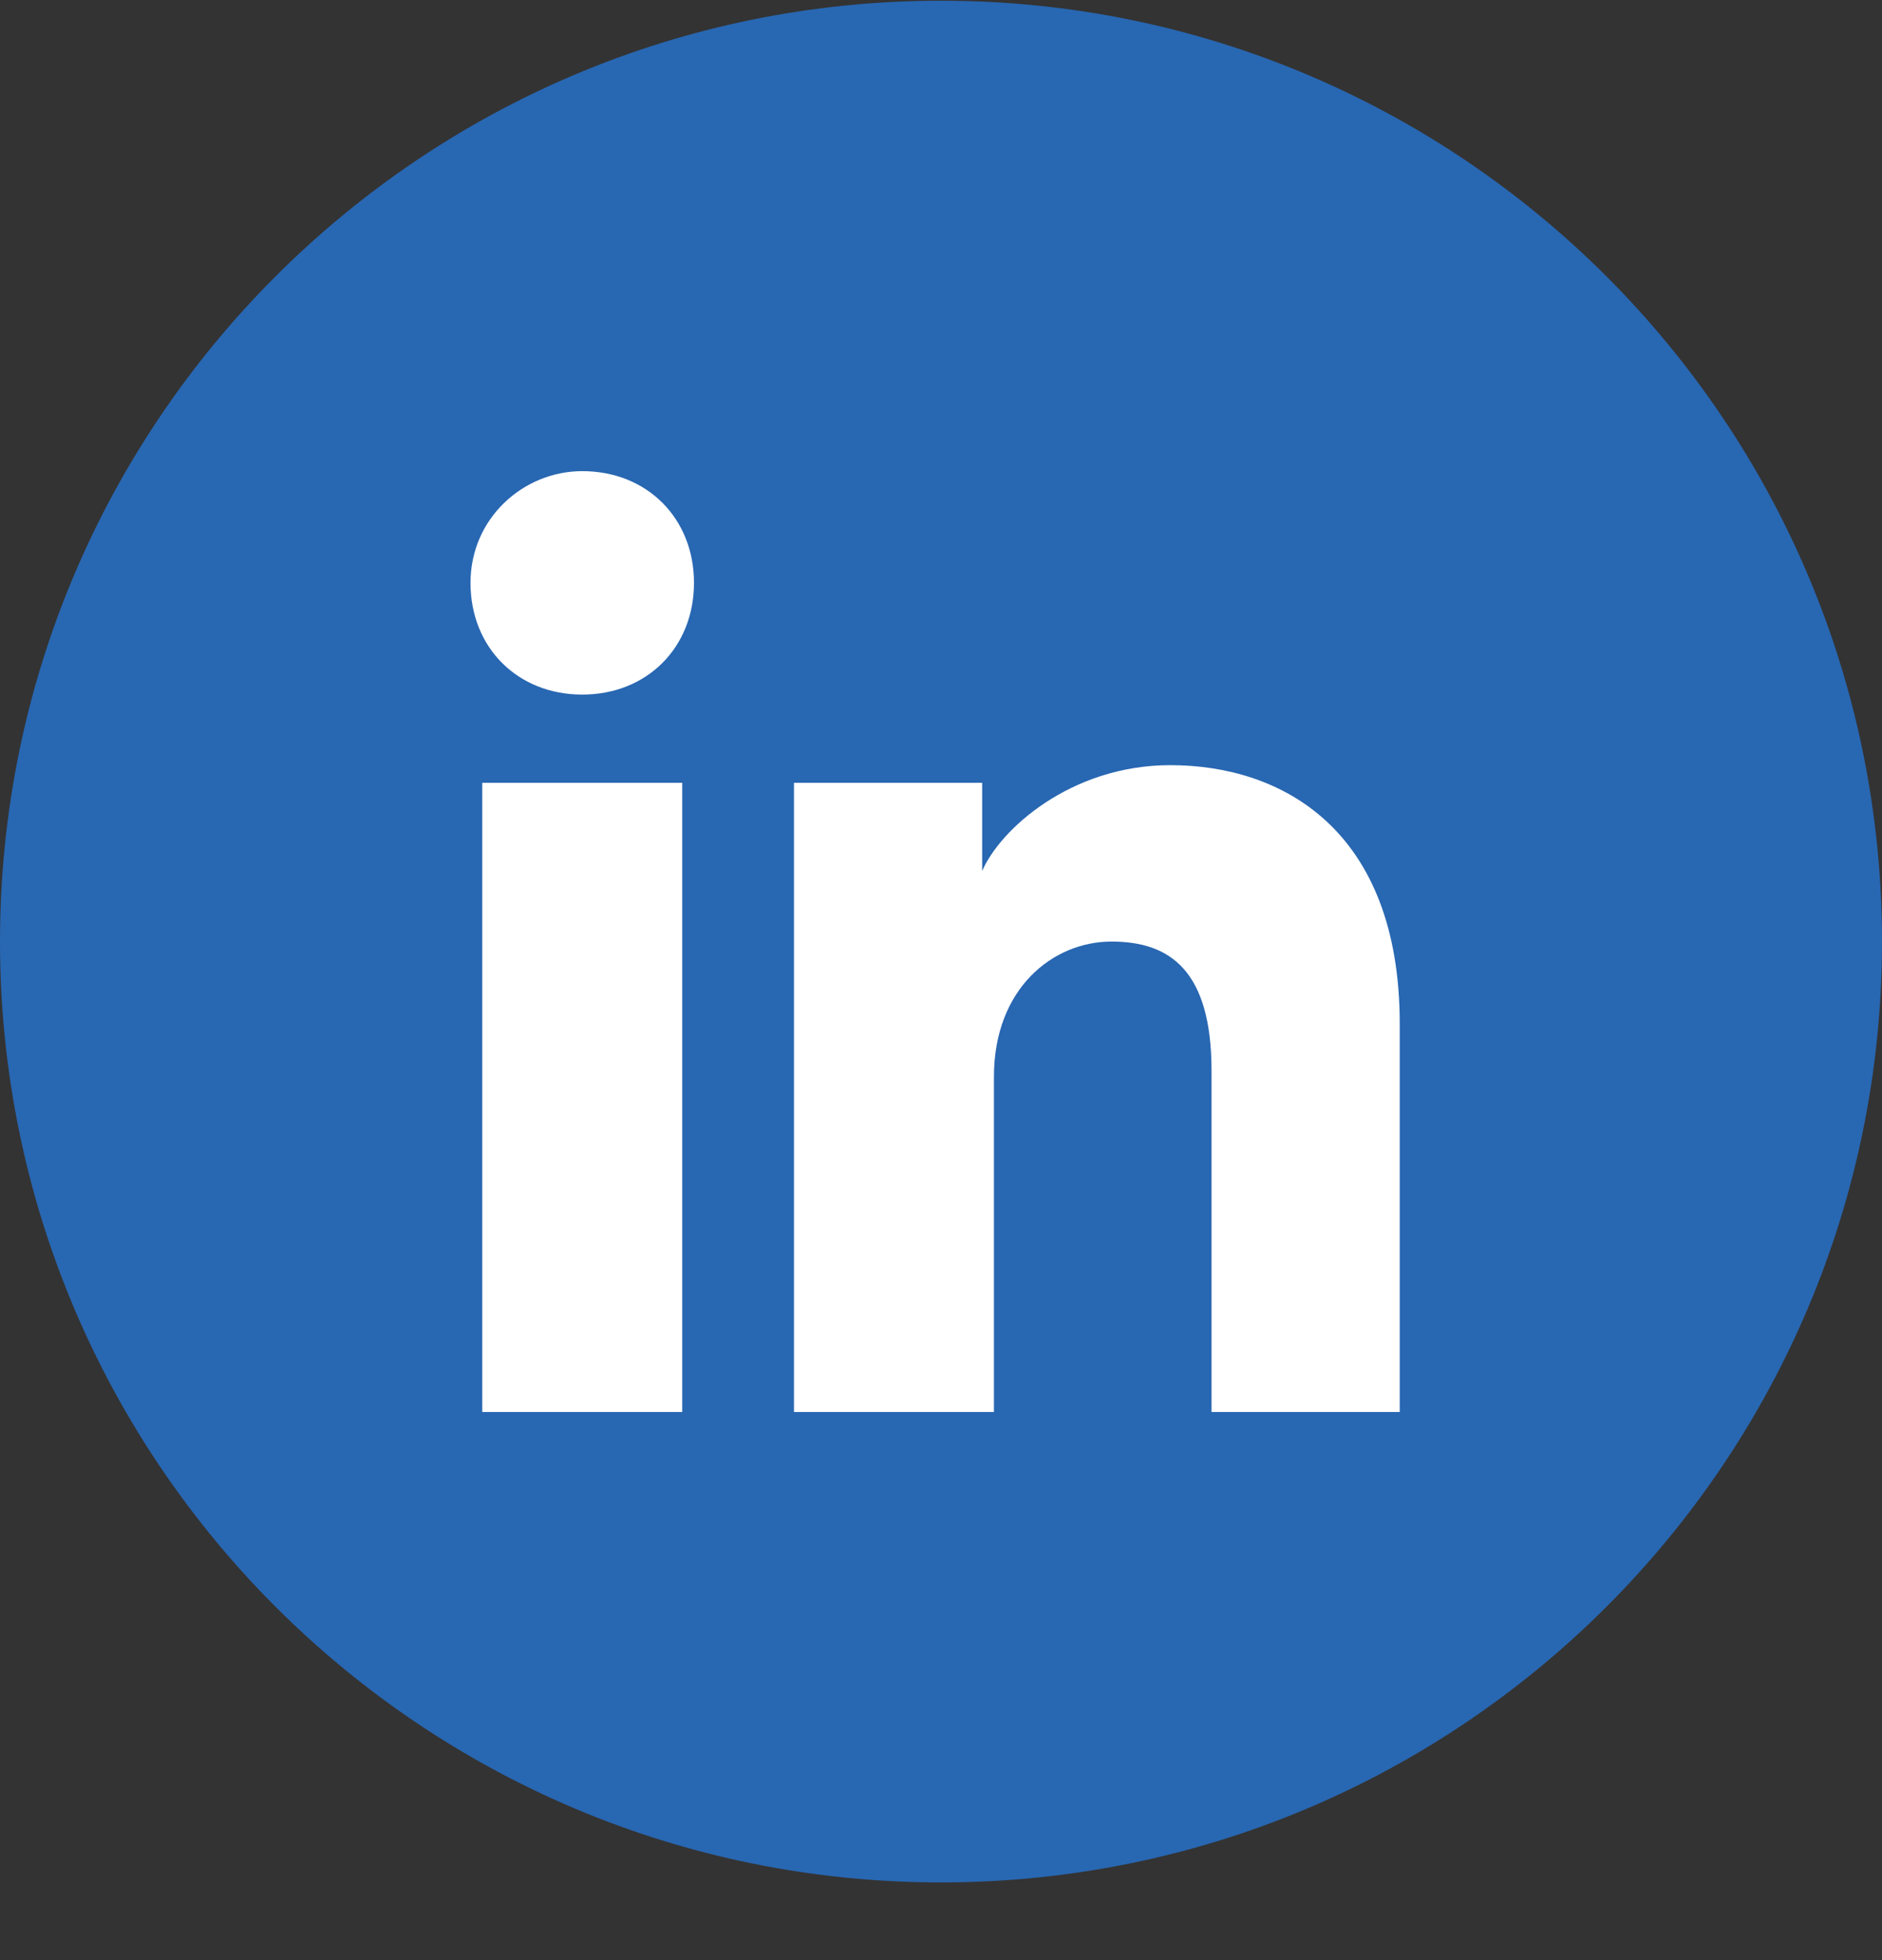 <svg width="24" height="25" viewBox="0 0 24 25" fill="none" xmlns="http://www.w3.org/2000/svg">
<rect x="0" y="0" width="24" height="25" fill="#333333" stroke="none"/>
<path d="M0 12.009C0 18.637 5.373 24.009 12 24.009C18.627 24.009 24 18.637 24 12.009C24 5.382 18.627 0.009 12 0.009C5.373 0.009 0 5.382 0 12.009Z" fill="#2867B2"/>
<path d="M8.7 18.009H6.15V9.984H8.7V18.009ZM7.425 8.859C6.6 8.859 6 8.259 6 7.434C6 6.609 6.675 6.009 7.425 6.009C8.25 6.009 8.85 6.609 8.85 7.434C8.85 8.259 8.25 8.859 7.425 8.859ZM18 18.009H15.45V13.659C15.45 12.384 14.925 12.009 14.175 12.009C13.425 12.009 12.675 12.609 12.675 13.734V18.009H10.125V9.984H12.525V11.109C12.75 10.584 13.65 9.759 14.925 9.759C16.35 9.759 17.85 10.584 17.85 13.059V18.009H18Z" fill="white"/>
</svg>
